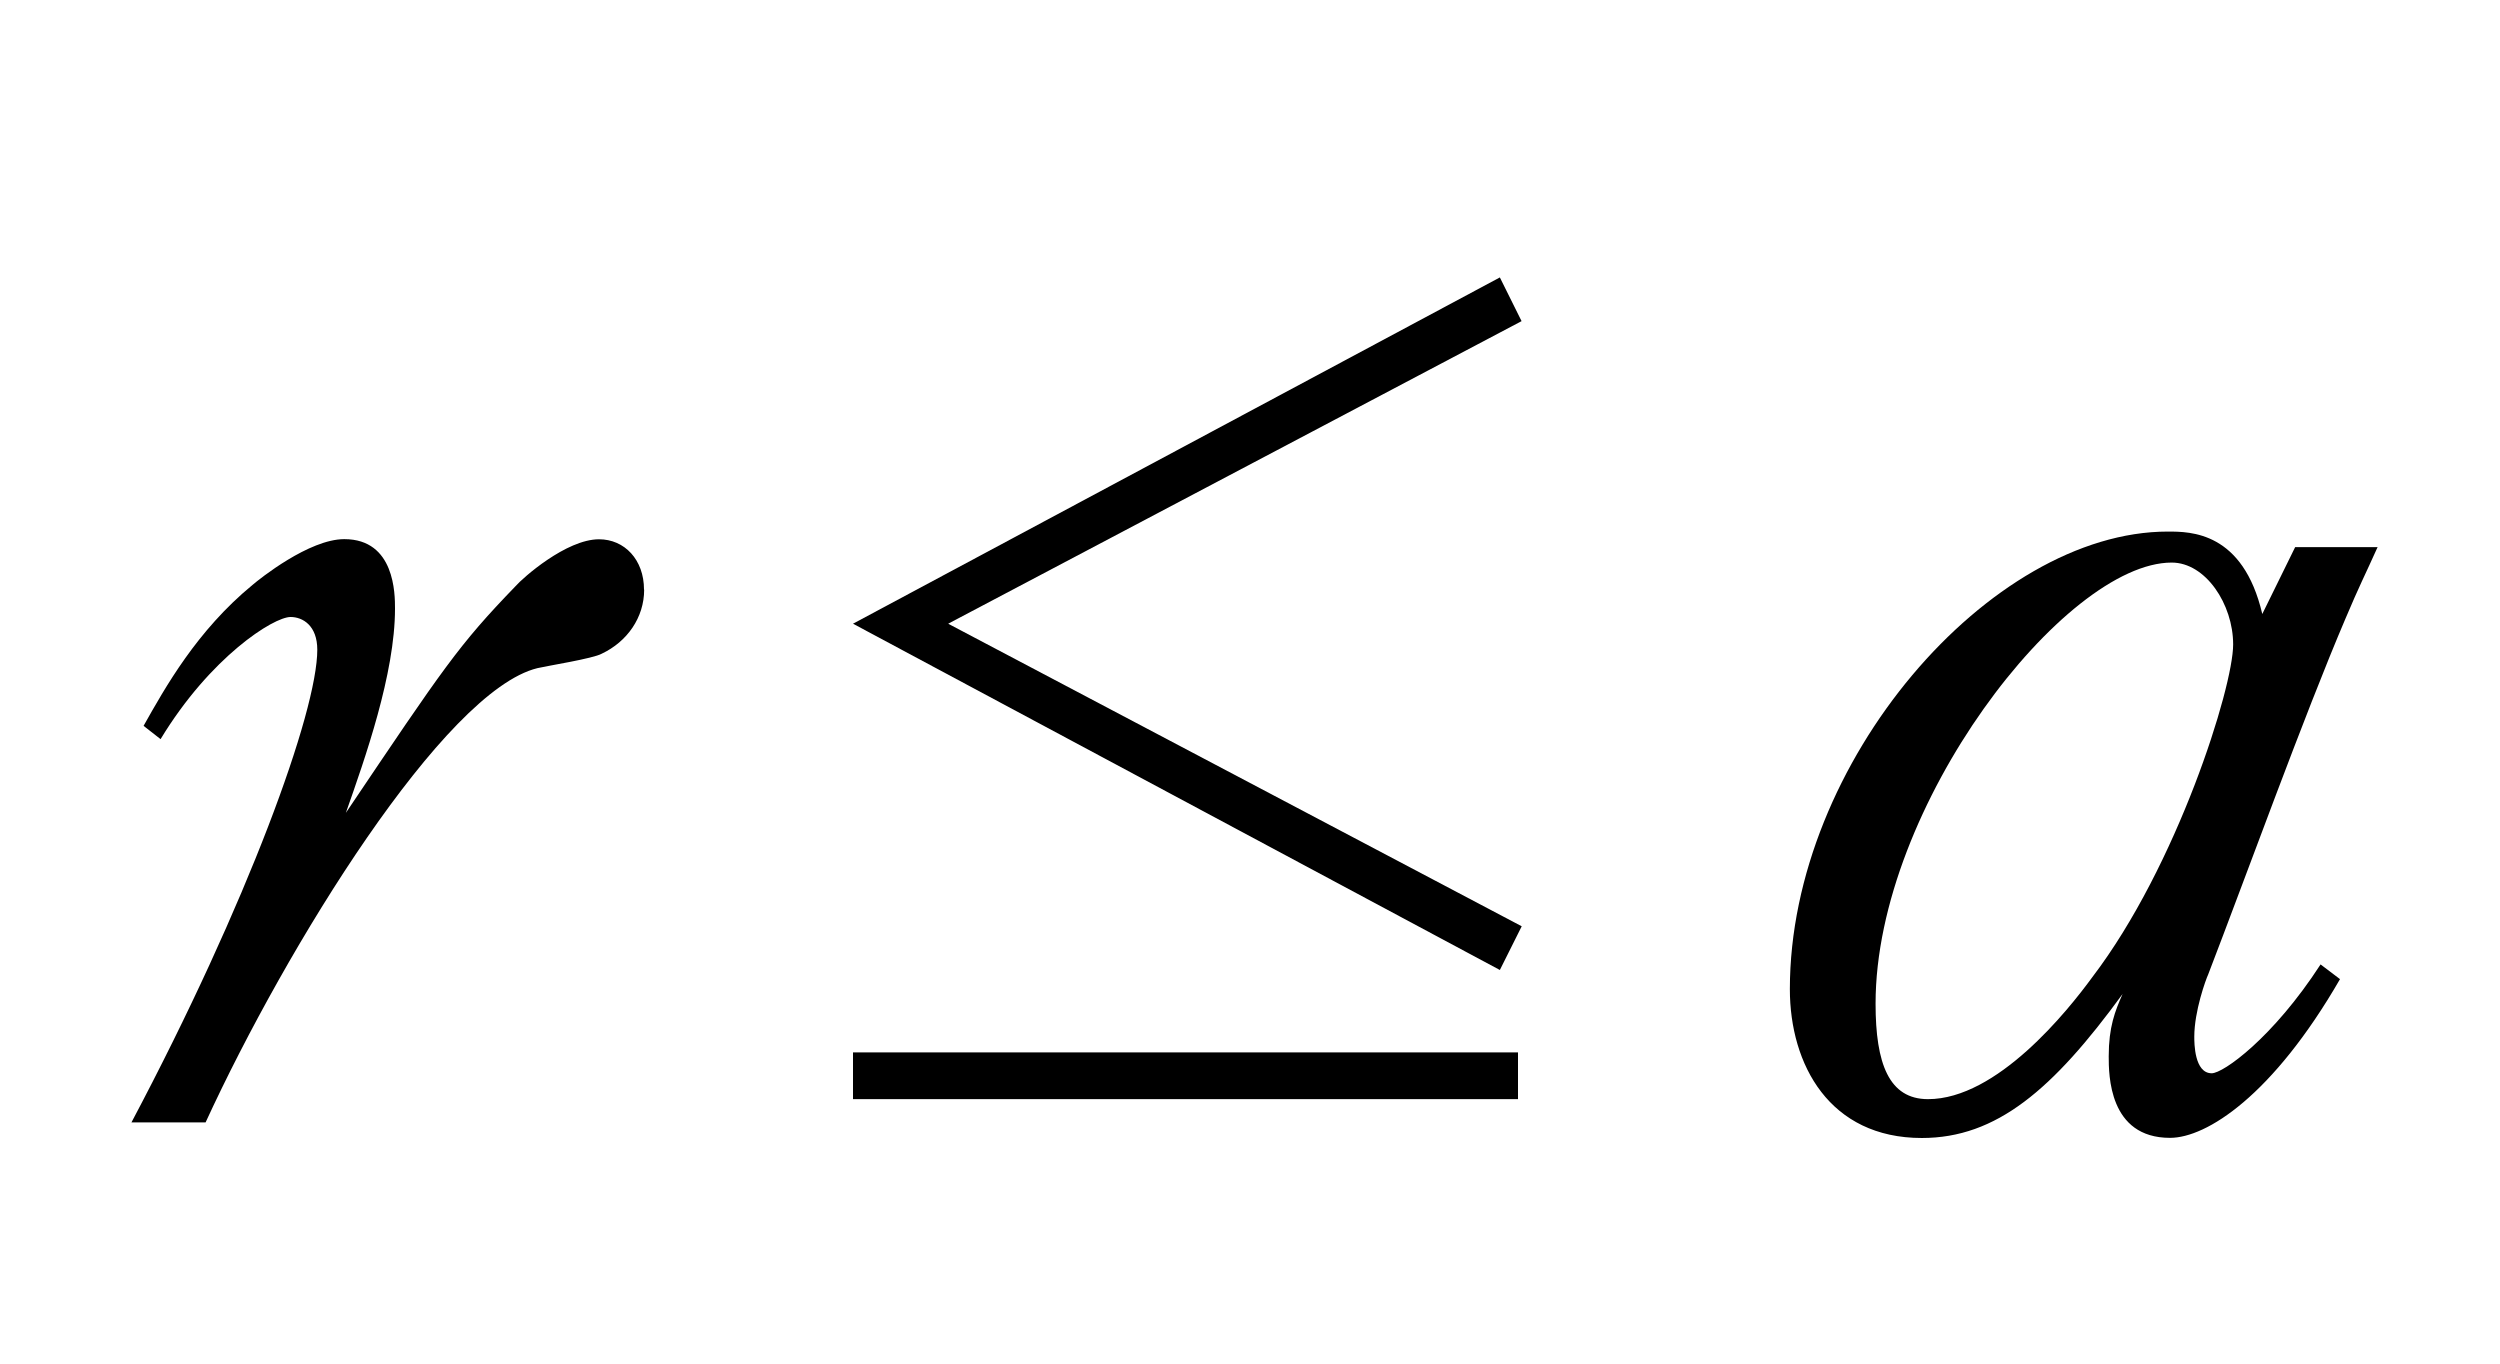 <?xml version="1.0"?><!--Antenna House PDF Viewer SDK V3.3 MR13 (3,3,2014,0515) for Windows Copyright (c) 1999-2014 Antenna House, Inc.--><svg xml:space="preserve" version="1.1" fill="black" fill-rule="evenodd" font-style="normal" font-weight="normal" font-stretch="normal" width="17.5pt" height="9.55pt" viewBox="0 0 17.5 9.55" xmlns="http://www.w3.org/2000/svg" xmlns:xlink="http://www.w3.org/1999/xlink"><defs><clipPath id="c0"><rect x="0" y="0" width="17.5" height="9.55" fill="none" clip-rule="evenodd"/></clipPath><clipPath id="c1"><rect x="-1" y="-1" width="597.276" height="843.89" fill="none" clip-rule="evenodd"/></clipPath><clipPath id="c2"><rect x="0" y="0" width="595.276" height="841.89" fill="none" clip-rule="evenodd"/></clipPath><clipPath id="c3"><rect x="0" y="0" width="595.276" height="841.89" fill="none" clip-rule="evenodd"/></clipPath><clipPath id="c4"><path d="M0,0h595.276v841.89h-595.276v-841.89z" fill="none" clip-rule="nonzero"/></clipPath><clipPath id="c5"><path d="M0,0h595.276v841.89h-595.276v-841.89z" fill="none" clip-rule="nonzero"/></clipPath><clipPath id="c6"><path d="M0,0h595.276v841.89h-595.276v-841.89z" fill="none" clip-rule="nonzero"/></clipPath><clipPath id="c7"><path d="M0,0h595.276v841.89h-595.276v-841.89z" fill="none" clip-rule="nonzero"/></clipPath><clipPath id="c8"><path d="M0,0h595.276v841.89h-595.276v-841.89z" fill="none" clip-rule="nonzero"/></clipPath><clipPath id="c9"><path d="M0,0h595.276v841.89h-595.276v-841.89z" fill="none" clip-rule="nonzero"/></clipPath><clipPath id="c10"><path d="M0,0h595.276v841.89h-595.276v-841.89z" fill="none" clip-rule="nonzero"/></clipPath><clipPath id="c11"><path d="M0,0h595.276v841.89h-595.276v-841.89z" fill="none" clip-rule="nonzero"/></clipPath><clipPath id="c12"><path d="M173.254,311.471h248.768v2.1h-248.768v-2.1z" fill="none" clip-rule="nonzero"/></clipPath><clipPath id="c13"><path d="M77.783,662.981h184.592v100.247h-184.592v-100.247z" fill="none" clip-rule="nonzero"/></clipPath></defs><g clip-path="url(#c0)"><g><view viewBox="0 0 17.5 9.55" id="p2"/></g><g transform="translate(-80.6,-320.65)" clip-path="url(#c1)"><g clip-path="url(#c2)"><g transform="matrix(1,0,0,-1,0,841.89)" clip-path="url(#c3)"><g stroke-opacity="0"><path d="M3.975,-3.73c0,-.209 -.136,-.352 -.315,-.352c-.229,0 -.534,.27 -.585,.329c-.399,.413 -.5,.566 -1.187,1.586c.134,-.381 .344,-.973 .344,-1.43c0,-.1 0,-.486 -.355,-.486c-.246,0 -.593,.278 -.643,.321c-.389,.32 -.61,.716 -.762,.986l.119,.093c.349,-.576 .791,-.855 .91,-.855c.085,0 .187,.06 .187,.229c0,.432 -.485,1.769 -1.301,3.309h.519c.568,-1.235 1.671,-3.02 2.323,-3.18c.068,-.016 .39,-.067 .45,-.101c.178,-.084 .297,-.253 .297,-.448z" fill-rule="nonzero" transform="matrix(1,0,0,-1,81.133,513.383)"/></g><g stroke-opacity="0"><path d="M1.267,-3.492l4.012,-2.117l-.152,-.306l-4.528,2.424l4.528,2.424l.153,-.306l-4.013,-2.117zm3.987,3.002h-4.655v.327h4.655v-.327z" fill-rule="nonzero" transform="matrix(1,0,0,-1,85.972,513.383)"/></g><g stroke-opacity="0"><path d="M4.223,-4.027h-.578l-.23,.468c-.135,-.577 -.503,-.577 -.661,-.577c-1.245,0 -2.646,1.615 -2.646,3.203c0,.53 .279,1.042 .924,1.042c.522,0 .917,-.338 1.405,-1.008c-.053,.12 -.097,.231 -.097,.436c0,.128 0,.571 .429,.571c.256,0 .719,-.295 1.19,-1.111l-.136,-.103c-.333,.514 -.681,.762 -.762,.762c-.122,0 -.122,-.213 -.122,-.256c0,-.179 .081,-.401 .097,-.435c.266,-.691 .67,-1.809 .961,-2.491c.097,-.23 .138,-.307 .226,-.503zm-1.012,.682c0,.299 -.392,1.549 -.985,2.327c-.175,.24 -.668,.855 -1.151,.855c-.273,0 -.367,-.248 -.367,-.668c0,-1.385 1.325,-3.088 2.073,-3.088c.237,0 .43,.291 .43,.573z" fill-rule="nonzero" transform="matrix(1,0,0,-1,93.021,513.383)"/></g></g></g></g></g></svg>